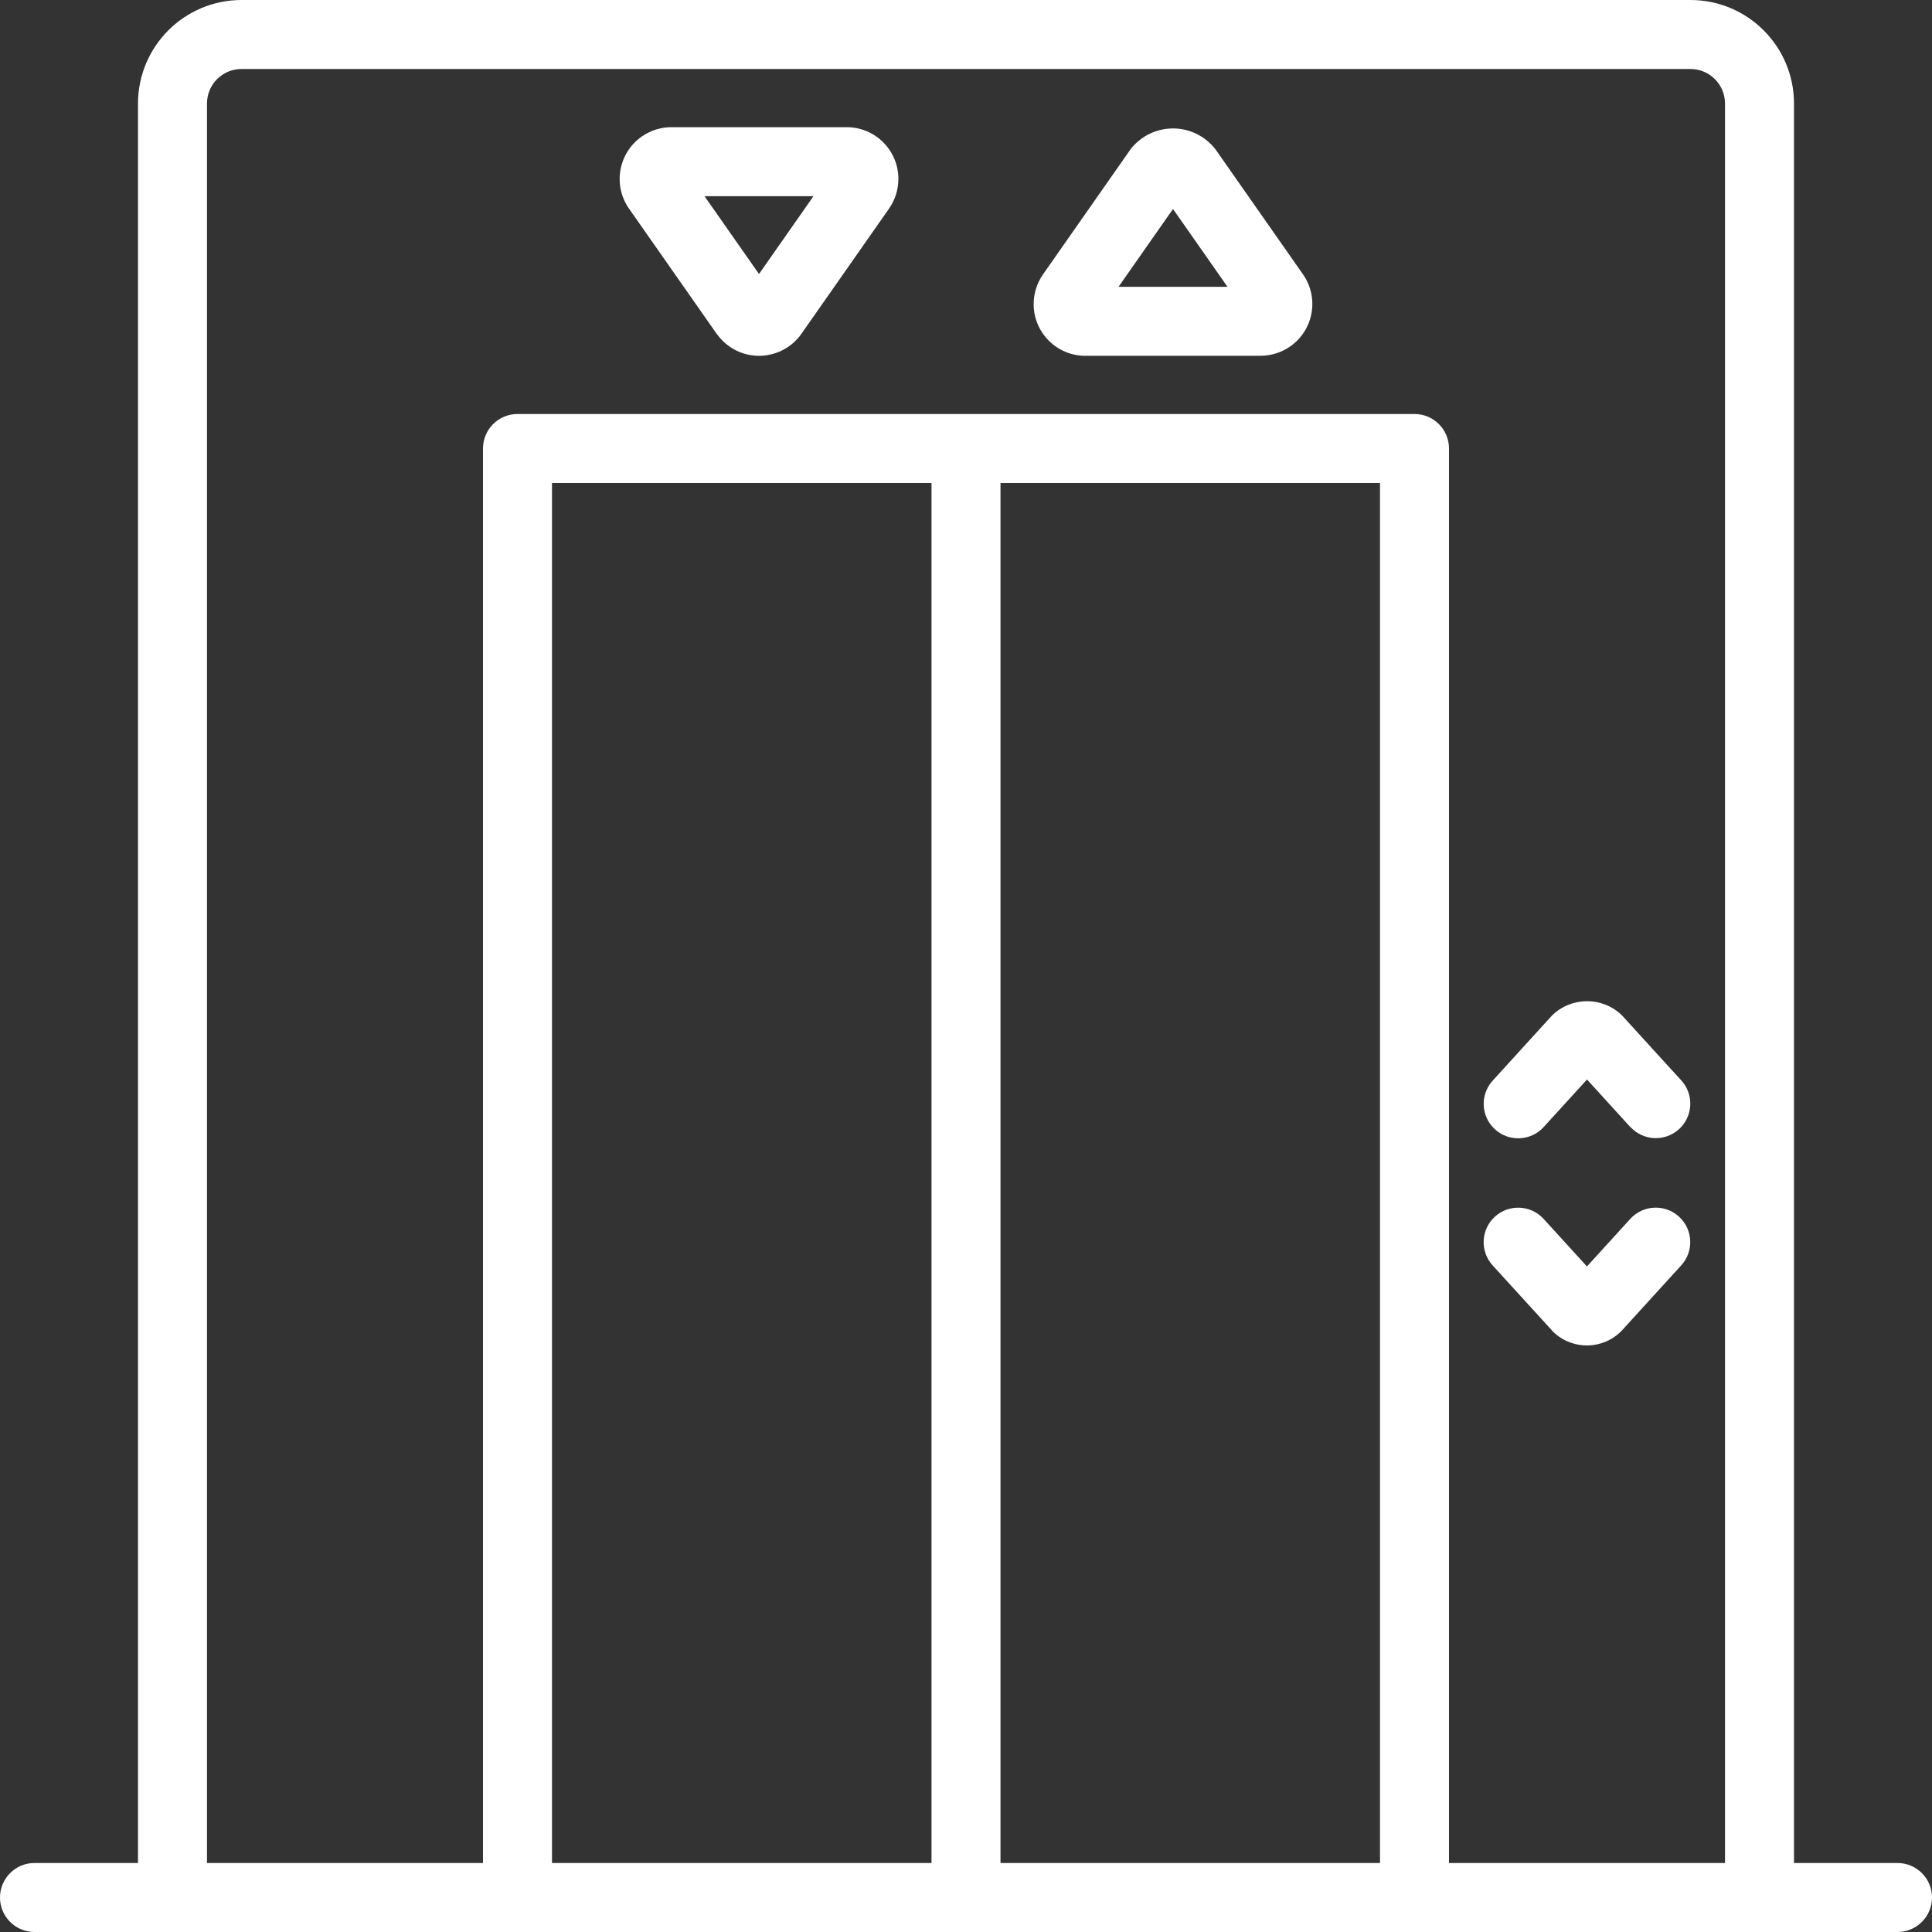<svg fill="none" height="35" viewBox="0 0 35 35" width="35" xmlns="http://www.w3.org/2000/svg" xmlns:xlink="http://www.w3.org/1999/xlink"><rect x="0" y="0" width="35" height="35" fill="#333333" stroke="none"/><clipPath id="a"><path d="m0 0h35v35h-35z"/></clipPath><g clip-path="url(#a)" fill="#fff"><path d="m12.982 6.046-1.587-2.267c-.297-.425-.193-1.009.232-1.306.157-.11.345-.169.537-.169h3.174c.518 0.0.938.42.937.938-0.0.192-.059.379-.169.537l-1.587 2.267c-.297.424-.882.527-1.306.23-.089-.063-.167-.141-.23-.23zm-.219-2.492.987 1.41.987-1.41z"/><path d="m28.115 24.102-1.077-1.181c-.231-.257-.21-.652.047-.883.254-.228.644-.21.876.04l.788.865.788-.865c.234-.253.63-.269.883-.034.251.232.269.622.04.876l-1.076 1.181c-.333.351-.887.366-1.239.033-.011-.01-.022-.021-.032-.032z"/><path d="m29.538 20.421-.788-.865-.788.865c-.234.253-.63.269-.883.034-.251-.232-.269-.622-.04-.876l1.076-1.181c.352-.347.918-.348 1.271-.001l1.077 1.181c.23.258.207.653-.051.882-.253.226-.64.208-.872-.04z"/><path d="m22.837 6.446h-3.174c-.518-0-.938-.42-.937-.938 0-.192.059-.379.169-.537l1.587-2.268c.33-.424.941-.501 1.365-.171.064.05.121.107.171.171l1.587 2.267c.297.425.193 1.009-.232 1.306-.157.11-.344.169-.537.169zm-2.574-1.25h1.974l-.987-1.41z"/><path d="m34.375 33.75h-1.875v-31.875c-.001-1.035-.84-1.874-1.875-1.875h-26.25c-1.035.001-1.874.84-1.875 1.875v31.875h-1.875c-.345 0-.625.28-.625.625s.28.625.625.625h33.75c.345 0 .625-.28.625-.625s-.28-.625-.625-.625zm-24.375 0v-25h6.875v25zm8.125 0v-25h6.875v25zm8.125 0v-25.625c0-.345-.28-.625-.625-.625h-16.25c-.345 0-.625.28-.625.625v25.625h-5v-31.875c0-.345.28-.625.625-.625h26.25c.345 0.0.625.28.625.625v31.875z"/></g></svg>